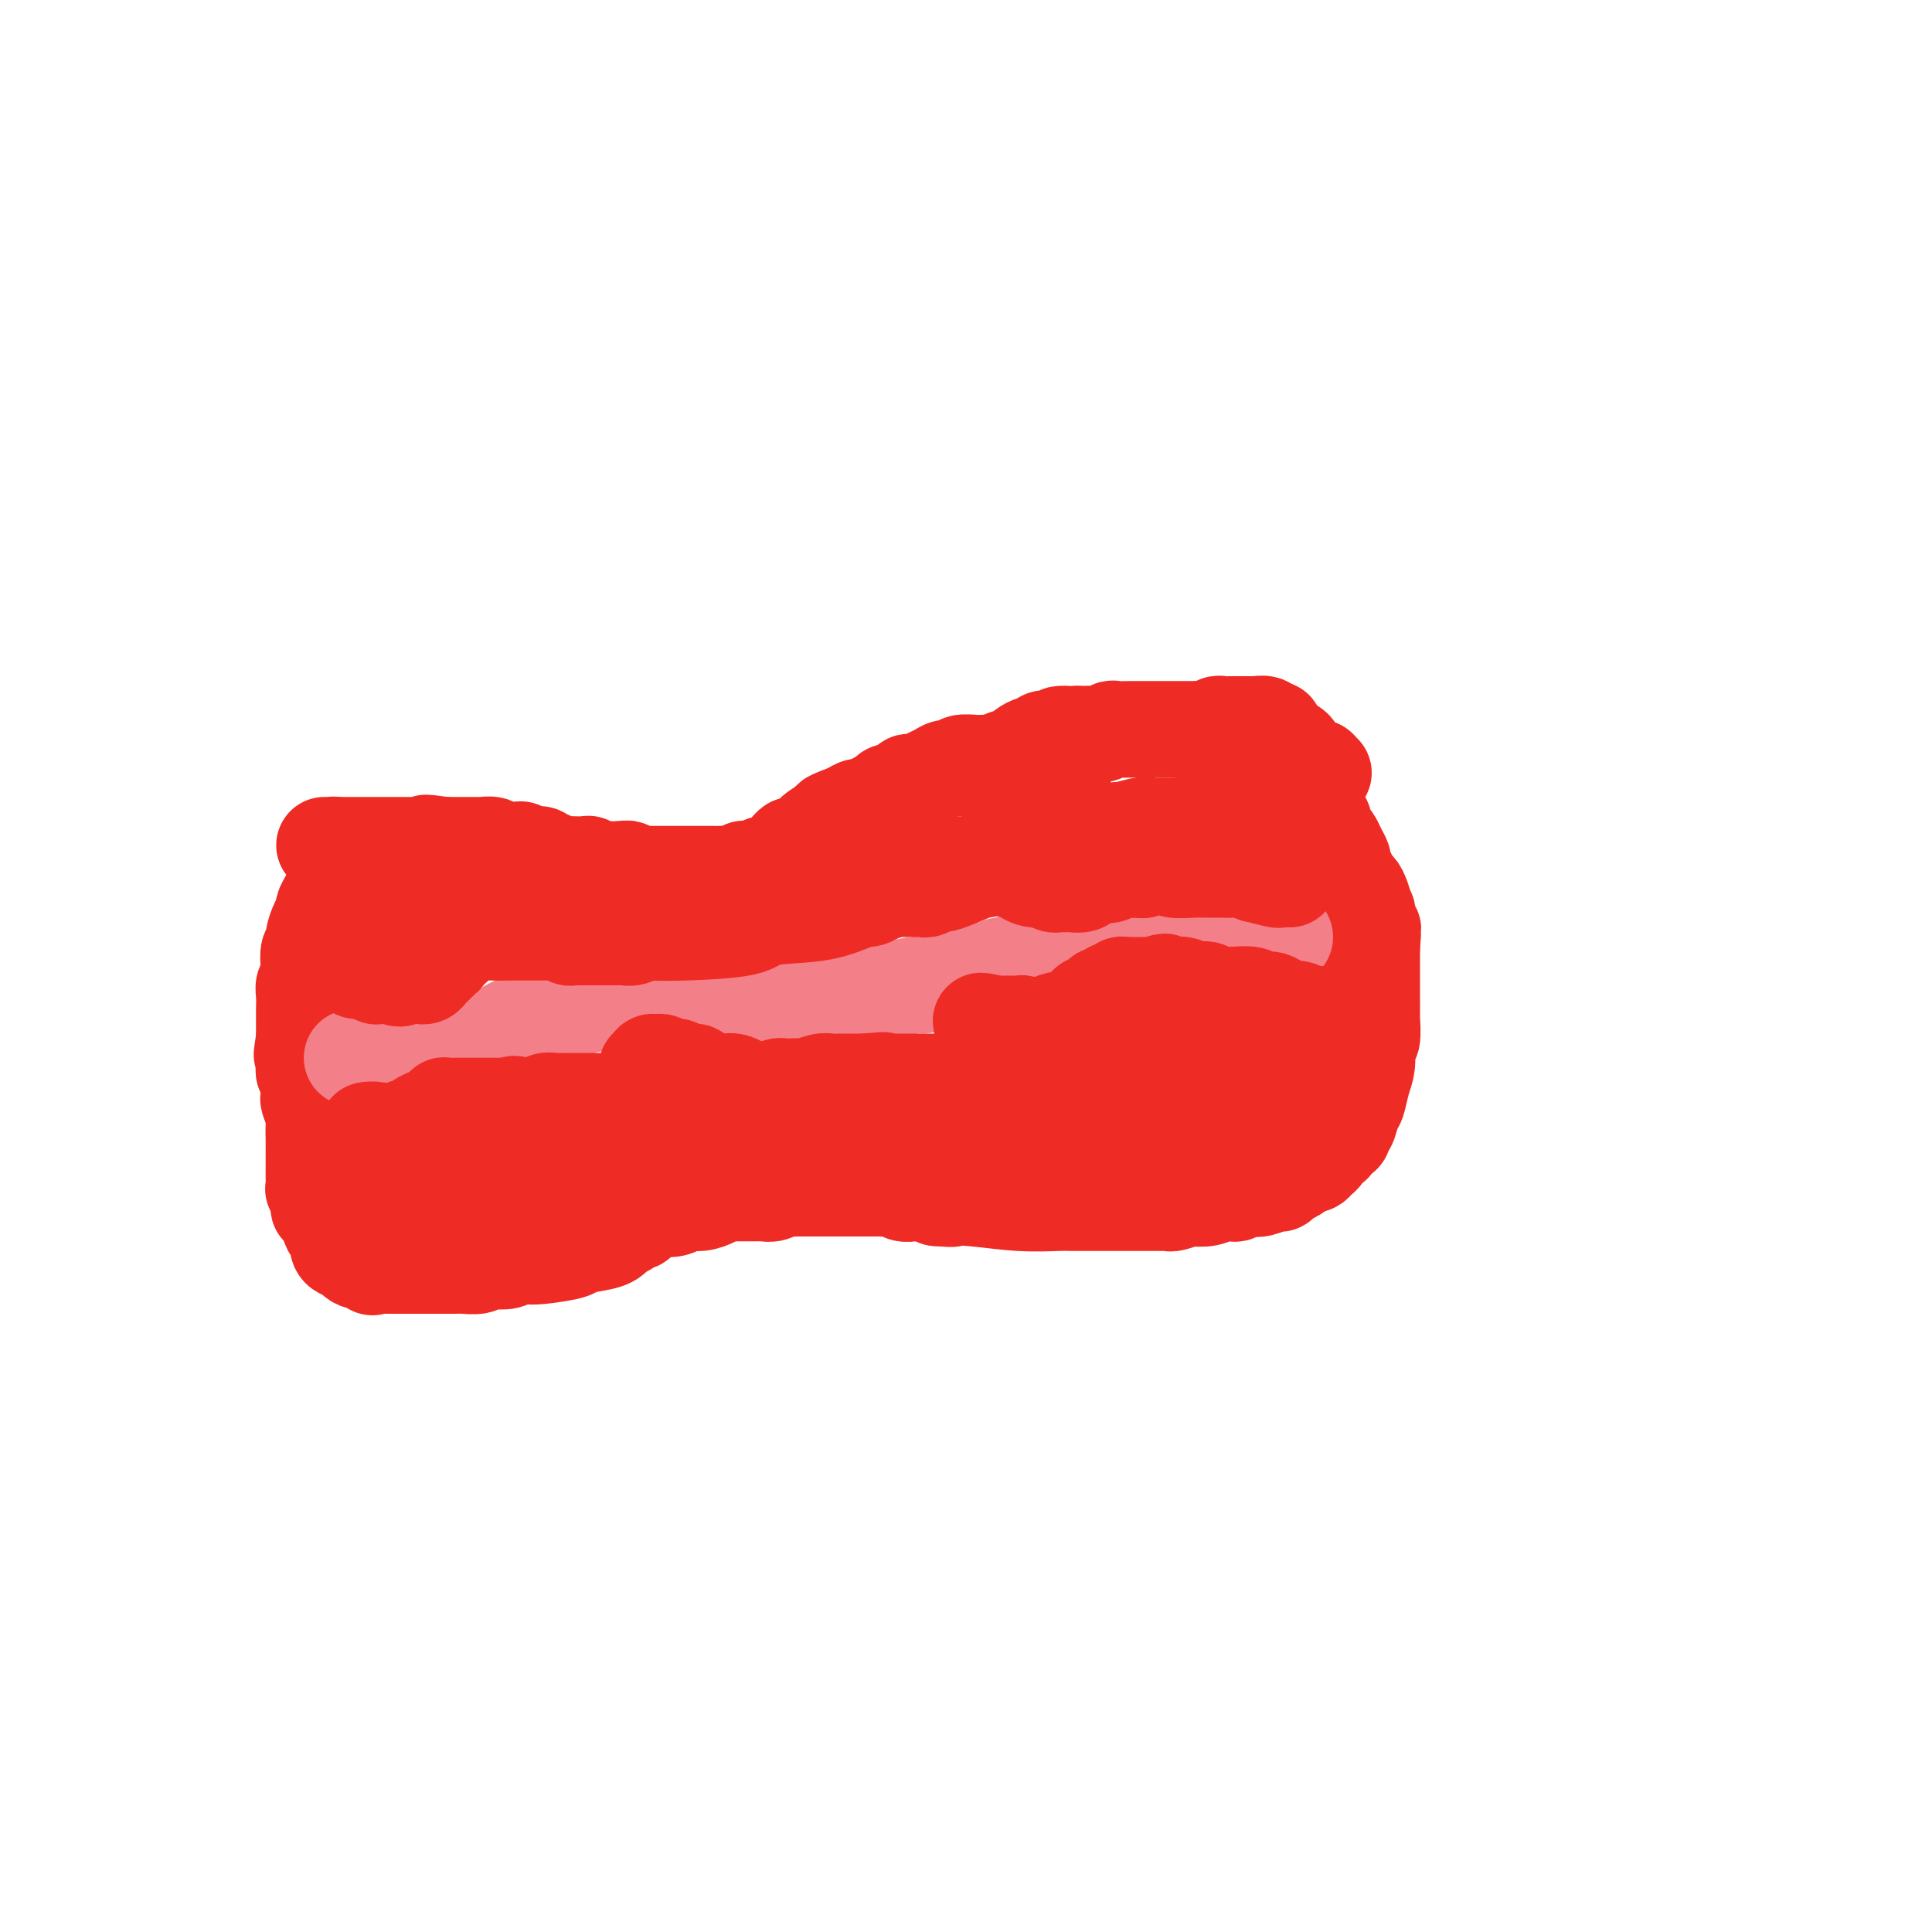 <svg viewBox='0 0 400 400' version='1.1' xmlns='http://www.w3.org/2000/svg' xmlns:xlink='http://www.w3.org/1999/xlink'><g fill='none' stroke='#EE2B24' stroke-width='20' stroke-linecap='round' stroke-linejoin='round'><path d='M274,160c0.000,0.000 -1.000,-1.000 -1,-1'/><path d='M273,159c-1.045,-0.510 -3.159,-1.284 -4,-2c-0.841,-0.716 -0.409,-1.372 -1,-2c-0.591,-0.628 -2.204,-1.226 -3,-2c-0.796,-0.774 -0.774,-1.724 -1,-2c-0.226,-0.276 -0.699,0.122 -1,0c-0.301,-0.122 -0.428,-0.765 -1,-1c-0.572,-0.235 -1.587,-0.063 -2,0c-0.413,0.063 -0.222,0.017 0,0c0.222,-0.017 0.477,-0.005 0,0c-0.477,0.005 -1.686,0.001 -2,0c-0.314,-0.001 0.267,-0.000 0,0c-0.267,0.000 -1.381,-0.001 -2,0c-0.619,0.001 -0.742,0.004 -1,0c-0.258,-0.004 -0.649,-0.015 -1,0c-0.351,0.015 -0.660,0.057 -1,0c-0.340,-0.057 -0.710,-0.211 -1,0c-0.290,0.211 -0.501,0.789 -1,1c-0.499,0.211 -1.287,0.057 -2,0c-0.713,-0.057 -1.351,-0.015 -2,0c-0.649,0.015 -1.310,0.004 -2,0c-0.690,-0.004 -1.409,-0.001 -2,0c-0.591,0.001 -1.055,0.001 -2,0c-0.945,-0.001 -2.371,-0.001 -3,0c-0.629,0.001 -0.461,0.004 -1,0c-0.539,-0.004 -1.783,-0.015 -3,0c-1.217,0.015 -2.405,0.057 -3,0c-0.595,-0.057 -0.596,-0.211 -1,0c-0.404,0.211 -1.211,0.789 -2,1c-0.789,0.211 -1.558,0.057 -2,0c-0.442,-0.057 -0.555,-0.016 -1,0c-0.445,0.016 -1.223,0.008 -2,0'/><path d='M223,152c-6.124,0.249 -2.932,-0.129 -2,0c0.932,0.129 -0.394,0.766 -1,1c-0.606,0.234 -0.491,0.067 -1,0c-0.509,-0.067 -1.641,-0.033 -2,0c-0.359,0.033 0.054,0.064 0,0c-0.054,-0.064 -0.577,-0.225 -1,0c-0.423,0.225 -0.747,0.835 -1,1c-0.253,0.165 -0.434,-0.114 -1,0c-0.566,0.114 -1.516,0.623 -2,1c-0.484,0.377 -0.500,0.623 -1,1c-0.500,0.377 -1.484,0.886 -2,1c-0.516,0.114 -0.566,-0.167 -1,0c-0.434,0.167 -1.253,0.781 -2,1c-0.747,0.219 -1.422,0.044 -2,0c-0.578,-0.044 -1.061,0.044 -2,0c-0.939,-0.044 -2.336,-0.219 -3,0c-0.664,0.219 -0.597,0.833 -1,1c-0.403,0.167 -1.278,-0.113 -2,0c-0.722,0.113 -1.293,0.618 -2,1c-0.707,0.382 -1.550,0.641 -2,1c-0.450,0.359 -0.505,0.818 -1,1c-0.495,0.182 -1.428,0.086 -2,0c-0.572,-0.086 -0.782,-0.164 -1,0c-0.218,0.164 -0.444,0.568 -1,1c-0.556,0.432 -1.444,0.890 -2,1c-0.556,0.110 -0.782,-0.129 -1,0c-0.218,0.129 -0.429,0.626 -1,1c-0.571,0.374 -1.504,0.626 -2,1c-0.496,0.374 -0.557,0.870 -1,1c-0.443,0.130 -1.270,-0.106 -2,0c-0.730,0.106 -1.365,0.553 -2,1'/><path d='M176,168c-7.467,2.735 -2.634,1.573 -1,1c1.634,-0.573 0.071,-0.557 -1,0c-1.071,0.557 -1.648,1.654 -2,2c-0.352,0.346 -0.479,-0.061 -1,0c-0.521,0.061 -1.435,0.590 -2,1c-0.565,0.410 -0.781,0.701 -1,1c-0.219,0.299 -0.440,0.605 -1,1c-0.560,0.395 -1.459,0.879 -2,1c-0.541,0.121 -0.726,-0.121 -1,0c-0.274,0.121 -0.638,0.606 -1,1c-0.362,0.394 -0.723,0.698 -1,1c-0.277,0.302 -0.472,0.603 -1,1c-0.528,0.397 -1.389,0.891 -2,1c-0.611,0.109 -0.971,-0.168 -1,0c-0.029,0.168 0.274,0.781 0,1c-0.274,0.219 -1.124,0.045 -2,0c-0.876,-0.045 -1.778,0.041 -2,0c-0.222,-0.041 0.236,-0.207 0,0c-0.236,0.207 -1.165,0.788 -2,1c-0.835,0.212 -1.576,0.057 -2,0c-0.424,-0.057 -0.533,-0.015 -1,0c-0.467,0.015 -1.294,0.004 -2,0c-0.706,-0.004 -1.291,-0.001 -2,0c-0.709,0.001 -1.542,0.000 -2,0c-0.458,-0.000 -0.541,-0.000 -1,0c-0.459,0.000 -1.292,0.000 -2,0c-0.708,-0.000 -1.289,-0.000 -2,0c-0.711,0.000 -1.551,0.000 -2,0c-0.449,-0.000 -0.505,-0.000 -1,0c-0.495,0.000 -1.427,0.000 -2,0c-0.573,-0.000 -0.786,-0.000 -1,0'/><path d='M132,181c-4.075,-0.071 -2.261,-0.750 -2,-1c0.261,-0.250 -1.029,-0.071 -2,0c-0.971,0.071 -1.621,0.033 -2,0c-0.379,-0.033 -0.487,-0.061 -1,0c-0.513,0.061 -1.433,0.213 -2,0c-0.567,-0.213 -0.782,-0.789 -1,-1c-0.218,-0.211 -0.438,-0.057 -1,0c-0.562,0.057 -1.465,0.016 -2,0c-0.535,-0.016 -0.703,-0.008 -1,0c-0.297,0.008 -0.724,0.017 -1,0c-0.276,-0.017 -0.403,-0.061 -1,0c-0.597,0.061 -1.666,0.227 -2,0c-0.334,-0.227 0.065,-0.846 0,-1c-0.065,-0.154 -0.595,0.156 -1,0c-0.405,-0.156 -0.686,-0.778 -1,-1c-0.314,-0.222 -0.660,-0.046 -1,0c-0.340,0.046 -0.672,-0.040 -1,0c-0.328,0.040 -0.651,0.207 -1,0c-0.349,-0.207 -0.724,-0.786 -1,-1c-0.276,-0.214 -0.454,-0.061 -1,0c-0.546,0.061 -1.460,0.030 -2,0c-0.540,-0.030 -0.704,-0.061 -1,0c-0.296,0.061 -0.723,0.212 -1,0c-0.277,-0.212 -0.406,-0.789 -1,-1c-0.594,-0.211 -1.655,-0.057 -2,0c-0.345,0.057 0.024,0.015 0,0c-0.024,-0.015 -0.443,-0.004 -1,0c-0.557,0.004 -1.252,0.001 -2,0c-0.748,-0.001 -1.547,-0.000 -2,0c-0.453,0.000 -0.558,0.000 -1,0c-0.442,-0.000 -1.221,-0.000 -2,0'/><path d='M92,175c-6.528,-0.928 -2.848,-0.249 -2,0c0.848,0.249 -1.136,0.067 -2,0c-0.864,-0.067 -0.609,-0.018 -1,0c-0.391,0.018 -1.427,0.005 -2,0c-0.573,-0.005 -0.682,-0.001 -1,0c-0.318,0.001 -0.844,0.000 -1,0c-0.156,-0.000 0.060,-0.000 0,0c-0.060,0.000 -0.394,0.000 -1,0c-0.606,-0.000 -1.485,-0.000 -2,0c-0.515,0.000 -0.668,0.000 -1,0c-0.332,-0.000 -0.844,-0.000 -1,0c-0.156,0.000 0.046,0.000 0,0c-0.046,-0.000 -0.338,-0.000 -1,0c-0.662,0.000 -1.693,0.000 -2,0c-0.307,-0.000 0.110,-0.000 0,0c-0.110,0.000 -0.748,0.000 -1,0c-0.252,-0.000 -0.119,-0.000 0,0c0.119,0.000 0.224,0.000 0,0c-0.224,-0.000 -0.778,-0.000 -1,0c-0.222,0.000 -0.111,0.000 0,0c0.111,-0.000 0.222,-0.000 0,0c-0.222,0.000 -0.778,0.000 -1,0c-0.222,-0.000 -0.111,-0.000 0,0c0.111,0.000 0.222,0.000 0,0c-0.222,0.000 -0.776,0.000 -1,0c-0.224,0.000 -0.116,0.000 0,0c0.116,0.000 0.241,0.000 0,0c-0.241,0.000 -0.848,0.000 -1,0c-0.152,0.000 0.151,0.000 0,0c-0.151,0.000 -0.758,0.000 -1,0c-0.242,0.000 -0.121,0.000 0,0'/><path d='M69,175c-3.558,0.000 -0.953,0.000 0,0c0.953,-0.000 0.255,-0.001 0,0c-0.255,0.001 -0.068,0.003 0,0c0.068,-0.003 0.017,-0.012 0,0c-0.017,0.012 -0.001,0.044 0,0c0.001,-0.044 -0.014,-0.165 0,0c0.014,0.165 0.055,0.618 0,1c-0.055,0.382 -0.207,0.695 0,1c0.207,0.305 0.774,0.602 1,1c0.226,0.398 0.110,0.897 0,1c-0.110,0.103 -0.216,-0.189 0,0c0.216,0.189 0.752,0.858 1,1c0.248,0.142 0.207,-0.243 0,0c-0.207,0.243 -0.581,1.116 -1,2c-0.419,0.884 -0.882,1.780 -1,2c-0.118,0.220 0.109,-0.237 0,0c-0.109,0.237 -0.555,1.169 -1,2c-0.445,0.831 -0.889,1.561 -1,2c-0.111,0.439 0.110,0.588 0,1c-0.110,0.412 -0.552,1.087 -1,2c-0.448,0.913 -0.904,2.065 -1,3c-0.096,0.935 0.167,1.654 0,2c-0.167,0.346 -0.763,0.318 -1,1c-0.237,0.682 -0.116,2.074 0,3c0.116,0.926 0.227,1.385 0,2c-0.227,0.615 -0.793,1.385 -1,2c-0.207,0.615 -0.055,1.074 0,2c0.055,0.926 0.015,2.320 0,3c-0.015,0.680 -0.004,0.644 0,1c0.004,0.356 0.001,1.102 0,2c-0.001,0.898 -0.001,1.949 0,3'/><path d='M63,215c-0.927,6.262 -0.245,1.917 0,1c0.245,-0.917 0.052,1.594 0,3c-0.052,1.406 0.038,1.709 0,2c-0.038,0.291 -0.202,0.571 0,1c0.202,0.429 0.772,1.005 1,2c0.228,0.995 0.114,2.407 0,3c-0.114,0.593 -0.227,0.368 0,1c0.227,0.632 0.793,2.123 1,3c0.207,0.877 0.056,1.142 0,2c-0.056,0.858 -0.015,2.309 0,3c0.015,0.691 0.004,0.621 0,1c-0.004,0.379 -0.001,1.205 0,2c0.001,0.795 -0.001,1.558 0,2c0.001,0.442 0.004,0.564 0,1c-0.004,0.436 -0.016,1.187 0,2c0.016,0.813 0.060,1.690 0,2c-0.060,0.310 -0.223,0.054 0,0c0.223,-0.054 0.833,0.094 1,1c0.167,0.906 -0.109,2.570 0,3c0.109,0.430 0.603,-0.376 1,0c0.397,0.376 0.698,1.933 1,3c0.302,1.067 0.605,1.645 1,2c0.395,0.355 0.880,0.487 1,1c0.120,0.513 -0.126,1.408 0,2c0.126,0.592 0.625,0.880 1,1c0.375,0.120 0.625,0.071 1,0c0.375,-0.071 0.874,-0.163 1,0c0.126,0.163 -0.121,0.580 0,1c0.121,0.420 0.609,0.844 1,1c0.391,0.156 0.683,0.045 1,0c0.317,-0.045 0.658,-0.022 1,0'/><path d='M76,261c1.700,1.928 0.952,1.249 1,1c0.048,-0.249 0.894,-0.067 1,0c0.106,0.067 -0.527,0.018 0,0c0.527,-0.018 2.215,-0.005 3,0c0.785,0.005 0.668,0.001 1,0c0.332,-0.001 1.114,-0.000 2,0c0.886,0.000 1.877,0.000 3,0c1.123,-0.000 2.379,-0.000 3,0c0.621,0.000 0.608,0.001 1,0c0.392,-0.001 1.190,-0.004 2,0c0.810,0.004 1.634,0.015 2,0c0.366,-0.015 0.276,-0.056 1,0c0.724,0.056 2.263,0.207 3,0c0.737,-0.207 0.673,-0.774 1,-1c0.327,-0.226 1.046,-0.112 2,0c0.954,0.112 2.144,0.223 3,0c0.856,-0.223 1.377,-0.781 2,-1c0.623,-0.219 1.346,-0.100 2,0c0.654,0.100 1.237,0.180 3,0c1.763,-0.180 4.707,-0.622 6,-1c1.293,-0.378 0.937,-0.693 2,-1c1.063,-0.307 3.545,-0.607 5,-1c1.455,-0.393 1.881,-0.880 2,-1c0.119,-0.120 -0.070,0.126 0,0c0.070,-0.126 0.399,-0.625 1,-1c0.601,-0.375 1.474,-0.625 2,-1c0.526,-0.375 0.704,-0.874 1,-1c0.296,-0.126 0.708,0.121 1,0c0.292,-0.121 0.463,-0.609 1,-1c0.537,-0.391 1.439,-0.683 2,-1c0.561,-0.317 0.780,-0.658 1,-1'/><path d='M136,250c3.139,-1.409 1.985,-0.433 2,0c0.015,0.433 1.198,0.322 2,0c0.802,-0.322 1.222,-0.857 2,-1c0.778,-0.143 1.914,0.105 3,0c1.086,-0.105 2.123,-0.564 3,-1c0.877,-0.436 1.596,-0.849 2,-1c0.404,-0.151 0.493,-0.040 1,0c0.507,0.040 1.430,0.011 2,0c0.570,-0.011 0.786,-0.002 1,0c0.214,0.002 0.427,-0.003 1,0c0.573,0.003 1.505,0.015 2,0c0.495,-0.015 0.552,-0.057 1,0c0.448,0.057 1.288,0.211 2,0c0.712,-0.211 1.297,-0.789 2,-1c0.703,-0.211 1.525,-0.057 2,0c0.475,0.057 0.602,0.015 1,0c0.398,-0.015 1.066,-0.004 2,0c0.934,0.004 2.134,0.001 3,0c0.866,-0.001 1.397,-0.000 2,0c0.603,0.000 1.278,0.000 2,0c0.722,-0.000 1.493,-0.000 2,0c0.507,0.000 0.751,0.000 1,0c0.249,-0.000 0.503,-0.001 1,0c0.497,0.001 1.235,0.004 2,0c0.765,-0.004 1.556,-0.015 2,0c0.444,0.015 0.541,0.056 1,0c0.459,-0.056 1.280,-0.208 2,0c0.720,0.208 1.337,0.777 2,1c0.663,0.223 1.371,0.098 2,0c0.629,-0.098 1.180,-0.171 2,0c0.820,0.171 1.910,0.585 3,1'/><path d='M194,248c4.921,0.326 2.223,0.140 2,0c-0.223,-0.140 2.029,-0.234 5,0c2.971,0.234 6.660,0.795 10,1c3.340,0.205 6.332,0.055 8,0c1.668,-0.055 2.011,-0.015 3,0c0.989,0.015 2.622,0.004 4,0c1.378,-0.004 2.501,-0.001 3,0c0.499,0.001 0.373,0.000 1,0c0.627,-0.000 2.007,0.000 3,0c0.993,-0.000 1.601,-0.000 2,0c0.399,0.000 0.591,0.001 1,0c0.409,-0.001 1.035,-0.004 2,0c0.965,0.004 2.270,0.015 3,0c0.730,-0.015 0.884,-0.056 1,0c0.116,0.056 0.193,0.207 1,0c0.807,-0.207 2.343,-0.773 3,-1c0.657,-0.227 0.436,-0.114 1,0c0.564,0.114 1.915,0.228 3,0c1.085,-0.228 1.905,-0.797 2,-1c0.095,-0.203 -0.536,-0.041 0,0c0.536,0.041 2.239,-0.041 3,0c0.761,0.041 0.578,0.203 1,0c0.422,-0.203 1.447,-0.772 2,-1c0.553,-0.228 0.634,-0.117 1,0c0.366,0.117 1.019,0.239 2,0c0.981,-0.239 2.291,-0.838 3,-1c0.709,-0.162 0.817,0.114 1,0c0.183,-0.114 0.441,-0.618 1,-1c0.559,-0.382 1.420,-0.641 2,-1c0.580,-0.359 0.880,-0.817 1,-1c0.120,-0.183 0.060,-0.092 0,0'/><path d='M269,242c4.510,-1.306 1.787,-1.071 1,-1c-0.787,0.071 0.364,-0.024 1,0c0.636,0.024 0.758,0.165 1,0c0.242,-0.165 0.603,-0.637 1,-1c0.397,-0.363 0.828,-0.618 1,-1c0.172,-0.382 0.084,-0.890 0,-1c-0.084,-0.110 -0.163,0.177 0,0c0.163,-0.177 0.569,-0.817 1,-1c0.431,-0.183 0.886,0.092 1,0c0.114,-0.092 -0.114,-0.551 0,-1c0.114,-0.449 0.569,-0.888 1,-1c0.431,-0.112 0.836,0.103 1,0c0.164,-0.103 0.085,-0.526 0,-1c-0.085,-0.474 -0.178,-1.001 0,-1c0.178,0.001 0.626,0.529 1,0c0.374,-0.529 0.674,-2.115 1,-3c0.326,-0.885 0.680,-1.070 1,-2c0.320,-0.930 0.608,-2.604 1,-4c0.392,-1.396 0.890,-2.515 1,-4c0.110,-1.485 -0.167,-3.337 0,-4c0.167,-0.663 0.777,-0.138 1,-1c0.223,-0.862 0.060,-3.112 0,-4c-0.060,-0.888 -0.016,-0.413 0,-1c0.016,-0.587 0.004,-2.237 0,-3c-0.004,-0.763 -0.001,-0.641 0,-1c0.001,-0.359 0.000,-1.199 0,-2c-0.000,-0.801 -0.000,-1.563 0,-2c0.000,-0.437 0.000,-0.550 0,-1c-0.000,-0.450 -0.000,-1.236 0,-2c0.000,-0.764 0.000,-1.504 0,-2c-0.000,-0.496 -0.000,-0.748 0,-1'/><path d='M284,196c0.369,-5.002 0.292,-3.507 0,-3c-0.292,0.507 -0.799,0.028 -1,-1c-0.201,-1.028 -0.095,-2.603 0,-3c0.095,-0.397 0.181,0.385 0,0c-0.181,-0.385 -0.627,-1.938 -1,-3c-0.373,-1.062 -0.674,-1.632 -1,-2c-0.326,-0.368 -0.679,-0.535 -1,-1c-0.321,-0.465 -0.611,-1.228 -1,-2c-0.389,-0.772 -0.877,-1.554 -1,-2c-0.123,-0.446 0.121,-0.557 0,-1c-0.121,-0.443 -0.606,-1.218 -1,-2c-0.394,-0.782 -0.697,-1.572 -1,-2c-0.303,-0.428 -0.606,-0.496 -1,-1c-0.394,-0.504 -0.880,-1.446 -1,-2c-0.120,-0.554 0.125,-0.722 0,-1c-0.125,-0.278 -0.621,-0.666 -1,-1c-0.379,-0.334 -0.641,-0.615 -1,-1c-0.359,-0.385 -0.814,-0.874 -1,-1c-0.186,-0.126 -0.101,0.111 0,0c0.101,-0.111 0.220,-0.569 0,-1c-0.220,-0.431 -0.777,-0.834 -1,-1c-0.223,-0.166 -0.112,-0.096 0,0c0.112,0.096 0.226,0.218 0,0c-0.226,-0.218 -0.792,-0.775 -1,-1c-0.208,-0.225 -0.060,-0.116 0,0c0.060,0.116 0.030,0.241 0,0c-0.030,-0.241 -0.060,-0.848 0,-1c0.060,-0.152 0.208,0.151 0,0c-0.208,-0.151 -0.774,-0.758 -1,-1c-0.226,-0.242 -0.113,-0.121 0,0'/></g>
<g fill='none' stroke='#F37F89' stroke-width='20' stroke-linecap='round' stroke-linejoin='round'><path d='M266,194c-2.655,-0.001 -5.309,-0.001 -9,0c-3.691,0.001 -8.417,0.005 -12,0c-3.583,-0.005 -6.021,-0.017 -7,0c-0.979,0.017 -0.498,0.065 -1,0c-0.502,-0.065 -1.988,-0.243 -3,0c-1.012,0.243 -1.549,0.906 -2,1c-0.451,0.094 -0.816,-0.382 -2,0c-1.184,0.382 -3.186,1.622 -5,2c-1.814,0.378 -3.440,-0.105 -5,0c-1.560,0.105 -3.052,0.798 -4,1c-0.948,0.202 -1.350,-0.086 -2,0c-0.650,0.086 -1.547,0.545 -3,1c-1.453,0.455 -3.462,0.905 -4,1c-0.538,0.095 0.394,-0.167 0,0c-0.394,0.167 -2.112,0.762 -3,1c-0.888,0.238 -0.944,0.119 -1,0'/><path d='M203,201c-5.063,1.321 -2.222,1.123 -2,1c0.222,-0.123 -2.175,-0.173 -4,0c-1.825,0.173 -3.079,0.568 -4,1c-0.921,0.432 -1.510,0.899 -2,1c-0.490,0.101 -0.881,-0.165 -2,0c-1.119,0.165 -2.966,0.763 -4,1c-1.034,0.237 -1.254,0.115 -2,0c-0.746,-0.115 -2.019,-0.223 -3,0c-0.981,0.223 -1.672,0.777 -3,1c-1.328,0.223 -3.295,0.113 -4,0c-0.705,-0.113 -0.150,-0.230 -1,0c-0.850,0.230 -3.106,0.808 -5,1c-1.894,0.192 -3.428,-0.001 -4,0c-0.572,0.001 -0.184,0.196 -1,0c-0.816,-0.196 -2.838,-0.785 -4,-1c-1.162,-0.215 -1.464,-0.058 -2,0c-0.536,0.058 -1.307,0.015 -2,0c-0.693,-0.015 -1.308,-0.004 -2,0c-0.692,0.004 -1.462,0.001 -2,0c-0.538,-0.001 -0.843,-0.000 -1,0c-0.157,0.000 -0.167,0.000 -1,0c-0.833,-0.000 -2.489,-0.000 -3,0c-0.511,0.000 0.124,0.000 0,0c-0.124,-0.000 -1.007,-0.000 -2,0c-0.993,0.000 -2.096,0.000 -3,0c-0.904,-0.000 -1.610,-0.001 -2,0c-0.390,0.001 -0.464,0.003 -1,0c-0.536,-0.003 -1.536,-0.011 -2,0c-0.464,0.011 -0.394,0.041 -1,0c-0.606,-0.041 -1.887,-0.155 -3,0c-1.113,0.155 -2.056,0.577 -3,1'/><path d='M128,207c-6.871,-0.049 -4.547,-0.172 -4,0c0.547,0.172 -0.682,0.638 -2,1c-1.318,0.362 -2.724,0.619 -4,1c-1.276,0.381 -2.423,0.887 -3,1c-0.577,0.113 -0.586,-0.167 -1,0c-0.414,0.167 -1.234,0.780 -2,1c-0.766,0.220 -1.476,0.045 -2,0c-0.524,-0.045 -0.860,0.040 -1,0c-0.140,-0.040 -0.083,-0.204 0,0c0.083,0.204 0.191,0.777 0,1c-0.191,0.223 -0.680,0.097 -1,0c-0.320,-0.097 -0.470,-0.166 -1,0c-0.530,0.166 -1.441,0.565 -2,1c-0.559,0.435 -0.765,0.905 -1,1c-0.235,0.095 -0.500,-0.186 -1,0c-0.500,0.186 -1.236,0.838 -2,1c-0.764,0.162 -1.556,-0.167 -2,0c-0.444,0.167 -0.539,0.829 -1,1c-0.461,0.171 -1.287,-0.150 -2,0c-0.713,0.150 -1.313,0.772 -2,1c-0.687,0.228 -1.459,0.061 -2,0c-0.541,-0.061 -0.849,-0.016 -1,0c-0.151,0.016 -0.145,0.004 -1,0c-0.855,-0.004 -2.571,-0.001 -3,0c-0.429,0.001 0.430,-0.001 0,0c-0.430,0.001 -2.147,0.004 -3,0c-0.853,-0.004 -0.842,-0.015 -1,0c-0.158,0.015 -0.486,0.056 -1,0c-0.514,-0.056 -1.215,-0.207 -2,0c-0.785,0.207 -1.653,0.774 -2,1c-0.347,0.226 -0.174,0.113 0,0'/><path d='M78,218c-7.918,1.641 -2.714,0.244 -1,0c1.714,-0.244 -0.062,0.667 -1,1c-0.938,0.333 -1.036,0.089 -1,0c0.036,-0.089 0.207,-0.024 0,0c-0.207,0.024 -0.791,0.006 -1,0c-0.209,-0.006 -0.042,-0.002 0,0c0.042,0.002 -0.041,0.000 0,0c0.041,-0.000 0.207,-0.000 0,0c-0.207,0.000 -0.786,0.000 -1,0c-0.214,-0.000 -0.061,-0.000 0,0c0.061,0.000 0.031,0.000 0,0'/></g>
<g fill='none' stroke='#EE2B24' stroke-width='20' stroke-linecap='round' stroke-linejoin='round'><path d='M76,234c0.534,-0.081 1.069,-0.161 2,0c0.931,0.161 2.259,0.565 4,1c1.741,0.435 3.894,0.901 5,1c1.106,0.099 1.165,-0.170 2,0c0.835,0.170 2.447,0.778 3,1c0.553,0.222 0.046,0.060 0,0c-0.046,-0.060 0.369,-0.016 1,0c0.631,0.016 1.480,0.004 2,0c0.520,-0.004 0.713,-0.001 1,0c0.287,0.001 0.667,0.000 1,0c0.333,-0.000 0.618,-0.000 1,0c0.382,0.000 0.861,0.000 1,0c0.139,-0.000 -0.062,-0.000 0,0c0.062,0.000 0.387,0.000 1,0c0.613,-0.000 1.512,-0.000 2,0c0.488,0.000 0.564,0.000 1,0c0.436,-0.000 1.233,-0.000 2,0c0.767,0.000 1.505,0.000 2,0c0.495,-0.000 0.748,-0.000 1,0'/><path d='M108,237c5.065,0.464 1.728,0.124 1,0c-0.728,-0.124 1.153,-0.033 2,0c0.847,0.033 0.661,0.009 1,0c0.339,-0.009 1.204,-0.001 2,0c0.796,0.001 1.523,-0.003 2,0c0.477,0.003 0.704,0.015 1,0c0.296,-0.015 0.660,-0.055 1,0c0.340,0.055 0.654,0.207 1,0c0.346,-0.207 0.723,-0.773 1,-1c0.277,-0.227 0.455,-0.113 1,0c0.545,0.113 1.456,0.226 2,0c0.544,-0.226 0.719,-0.793 1,-1c0.281,-0.207 0.668,-0.056 1,0c0.332,0.056 0.610,0.015 1,0c0.390,-0.015 0.893,-0.004 1,0c0.107,0.004 -0.183,0.001 0,0c0.183,-0.001 0.837,-0.000 1,0c0.163,0.000 -0.166,-0.000 0,0c0.166,0.000 0.828,0.001 1,0c0.172,-0.001 -0.146,-0.004 0,0c0.146,0.004 0.757,0.015 1,0c0.243,-0.015 0.118,-0.057 0,0c-0.118,0.057 -0.230,0.211 0,0c0.230,-0.211 0.802,-0.789 1,-1c0.198,-0.211 0.022,-0.057 0,0c-0.022,0.057 0.110,0.015 0,0c-0.110,-0.015 -0.463,-0.004 -1,0c-0.537,0.004 -1.257,0.001 -2,0c-0.743,-0.001 -1.508,-0.000 -2,0c-0.492,0.000 -0.712,0.000 -1,0c-0.288,-0.000 -0.644,-0.000 -1,0'/><path d='M124,234c-1.025,-0.163 -1.086,-0.071 -1,0c0.086,0.071 0.319,0.121 0,0c-0.319,-0.121 -1.189,-0.411 -2,0c-0.811,0.411 -1.562,1.525 -2,2c-0.438,0.475 -0.564,0.312 -1,1c-0.436,0.688 -1.181,2.226 -2,3c-0.819,0.774 -1.711,0.785 -2,1c-0.289,0.215 0.025,0.636 0,1c-0.025,0.364 -0.391,0.671 -1,1c-0.609,0.329 -1.463,0.681 -2,1c-0.537,0.319 -0.758,0.607 -1,1c-0.242,0.393 -0.505,0.893 -1,1c-0.495,0.107 -1.222,-0.179 -2,0c-0.778,0.179 -1.609,0.822 -2,1c-0.391,0.178 -0.344,-0.110 -1,0c-0.656,0.110 -2.015,0.618 -3,1c-0.985,0.382 -1.597,0.638 -2,1c-0.403,0.362 -0.597,0.829 -1,1c-0.403,0.171 -1.015,0.046 -2,0c-0.985,-0.046 -2.344,-0.013 -3,0c-0.656,0.013 -0.610,0.004 -1,0c-0.390,-0.004 -1.217,-0.005 -2,0c-0.783,0.005 -1.524,0.017 -2,0c-0.476,-0.017 -0.688,-0.061 -1,0c-0.312,0.061 -0.724,0.228 -1,0c-0.276,-0.228 -0.417,-0.849 -1,-1c-0.583,-0.151 -1.609,0.170 -2,0c-0.391,-0.170 -0.146,-0.829 0,-1c0.146,-0.171 0.193,0.146 0,0c-0.193,-0.146 -0.627,-0.756 -1,-1c-0.373,-0.244 -0.687,-0.122 -1,0'/><path d='M81,247c-2.792,-0.401 -1.271,0.096 -1,0c0.271,-0.096 -0.708,-0.785 -1,-1c-0.292,-0.215 0.102,0.043 0,0c-0.102,-0.043 -0.700,-0.388 -1,-1c-0.300,-0.612 -0.301,-1.492 0,-2c0.301,-0.508 0.905,-0.644 1,-1c0.095,-0.356 -0.318,-0.932 0,-2c0.318,-1.068 1.366,-2.629 2,-3c0.634,-0.371 0.855,0.448 1,0c0.145,-0.448 0.213,-2.163 1,-3c0.787,-0.837 2.291,-0.798 3,-1c0.709,-0.202 0.621,-0.646 1,-1c0.379,-0.354 1.225,-0.617 2,-1c0.775,-0.383 1.477,-0.887 2,-1c0.523,-0.113 0.865,0.166 1,0c0.135,-0.166 0.063,-0.777 0,-1c-0.063,-0.223 -0.118,-0.060 0,0c0.118,0.060 0.409,0.016 1,0c0.591,-0.016 1.482,-0.004 2,0c0.518,0.004 0.665,0.001 1,0c0.335,-0.001 0.860,-0.000 1,0c0.140,0.000 -0.103,0.000 0,0c0.103,-0.000 0.554,-0.000 1,0c0.446,0.000 0.888,0.000 1,0c0.112,-0.000 -0.107,-0.000 0,0c0.107,0.000 0.539,0.000 1,0c0.461,-0.000 0.949,-0.000 1,0c0.051,0.000 -0.337,0.000 0,0c0.337,-0.000 1.398,-0.000 2,0c0.602,0.000 0.743,0.000 1,0c0.257,-0.000 0.628,-0.000 1,0'/><path d='M105,229c3.246,-0.775 0.360,-0.211 0,0c-0.360,0.211 1.804,0.071 3,0c1.196,-0.071 1.423,-0.072 2,0c0.577,0.072 1.503,0.215 2,0c0.497,-0.215 0.565,-0.790 1,-1c0.435,-0.210 1.237,-0.056 2,0c0.763,0.056 1.486,0.015 2,0c0.514,-0.015 0.818,-0.004 1,0c0.182,0.004 0.243,0.001 1,0c0.757,-0.001 2.211,-0.000 3,0c0.789,0.000 0.912,0.000 1,0c0.088,-0.000 0.142,-0.000 1,0c0.858,0.000 2.520,0.000 3,0c0.480,-0.000 -0.221,-0.000 0,0c0.221,0.000 1.363,0.000 2,0c0.637,-0.000 0.767,-0.000 1,0c0.233,0.000 0.568,0.000 1,0c0.432,-0.000 0.961,-0.000 1,0c0.039,0.000 -0.411,0.000 0,0c0.411,-0.000 1.682,-0.000 2,0c0.318,0.000 -0.317,0.000 0,0c0.317,-0.000 1.587,-0.000 2,0c0.413,0.000 -0.029,0.000 0,0c0.029,-0.000 0.530,-0.000 1,0c0.470,0.000 0.911,0.000 1,0c0.089,-0.000 -0.172,-0.000 0,0c0.172,0.000 0.777,0.000 1,0c0.223,-0.000 0.064,0.000 0,0c-0.064,0.000 -0.032,0.000 0,0'/><path d='M139,228c5.482,-0.155 2.186,-0.041 1,0c-1.186,0.041 -0.262,0.011 0,0c0.262,-0.011 -0.137,-0.003 0,0c0.137,0.003 0.811,0.001 1,0c0.189,-0.001 -0.108,-0.000 0,0c0.108,0.000 0.620,-0.000 1,0c0.380,0.000 0.627,0.001 1,0c0.373,-0.001 0.872,-0.004 1,0c0.128,0.004 -0.116,0.015 0,0c0.116,-0.015 0.593,-0.057 1,0c0.407,0.057 0.743,0.211 1,0c0.257,-0.211 0.436,-0.789 1,-1c0.564,-0.211 1.514,-0.056 2,0c0.486,0.056 0.509,0.011 1,0c0.491,-0.011 1.449,0.011 2,0c0.551,-0.011 0.696,-0.054 1,0c0.304,0.054 0.768,0.207 1,0c0.232,-0.207 0.234,-0.773 1,-1c0.766,-0.227 2.297,-0.113 3,0c0.703,0.113 0.578,0.226 1,0c0.422,-0.226 1.393,-0.792 2,-1c0.607,-0.208 0.852,-0.060 1,0c0.148,0.060 0.199,0.030 1,0c0.801,-0.030 2.350,-0.061 3,0c0.650,0.061 0.400,0.212 1,0c0.600,-0.212 2.050,-0.789 3,-1c0.950,-0.211 1.399,-0.057 2,0c0.601,0.057 1.354,0.015 2,0c0.646,-0.015 1.185,-0.004 2,0c0.815,0.004 1.908,0.002 3,0'/><path d='M179,224c6.622,-0.619 3.178,-0.166 2,0c-1.178,0.166 -0.089,0.044 1,0c1.089,-0.044 2.180,-0.012 3,0c0.820,0.012 1.371,0.003 2,0c0.629,-0.003 1.337,-0.001 2,0c0.663,0.001 1.281,0.000 2,0c0.719,-0.000 1.538,-0.000 2,0c0.462,0.000 0.565,0.000 1,0c0.435,-0.000 1.202,-0.000 2,0c0.798,0.000 1.628,0.000 2,0c0.372,-0.000 0.285,-0.000 1,0c0.715,0.000 2.233,-0.000 3,0c0.767,0.000 0.784,0.000 1,0c0.216,-0.000 0.632,-0.000 1,0c0.368,0.000 0.689,0.000 1,0c0.311,-0.000 0.612,-0.000 1,0c0.388,0.000 0.864,0.000 1,0c0.136,-0.000 -0.067,-0.000 0,0c0.067,0.000 0.403,0.001 1,0c0.597,-0.001 1.456,-0.004 2,0c0.544,0.004 0.774,0.016 1,0c0.226,-0.016 0.450,-0.061 1,0c0.550,0.061 1.427,0.226 2,0c0.573,-0.226 0.843,-0.844 1,-1c0.157,-0.156 0.202,0.151 1,0c0.798,-0.151 2.349,-0.758 3,-1c0.651,-0.242 0.401,-0.117 1,0c0.599,0.117 2.047,0.227 3,0c0.953,-0.227 1.410,-0.792 2,-1c0.590,-0.208 1.311,-0.059 2,0c0.689,0.059 1.344,0.030 2,0'/><path d='M229,221c8.062,-0.524 3.217,-0.333 2,0c-1.217,0.333 1.194,0.807 2,1c0.806,0.193 0.006,0.103 0,0c-0.006,-0.103 0.782,-0.220 1,0c0.218,0.220 -0.134,0.777 0,1c0.134,0.223 0.754,0.112 1,0c0.246,-0.112 0.117,-0.226 0,0c-0.117,0.226 -0.224,0.793 0,1c0.224,0.207 0.777,0.056 1,0c0.223,-0.056 0.116,-0.016 0,0c-0.116,0.016 -0.241,0.008 0,0c0.241,-0.008 0.849,-0.017 1,0c0.151,0.017 -0.156,0.061 0,0c0.156,-0.061 0.773,-0.227 1,0c0.227,0.227 0.063,0.848 0,1c-0.063,0.152 -0.024,-0.166 0,0c0.024,0.166 0.034,0.817 0,1c-0.034,0.183 -0.110,-0.103 0,0c0.110,0.103 0.408,0.596 1,1c0.592,0.404 1.479,0.720 2,1c0.521,0.280 0.675,0.526 1,1c0.325,0.474 0.819,1.178 1,2c0.181,0.822 0.049,1.762 0,2c-0.049,0.238 -0.013,-0.225 0,0c0.013,0.225 0.005,1.139 0,2c-0.005,0.861 -0.005,1.670 0,2c0.005,0.330 0.015,0.182 0,0c-0.015,-0.182 -0.056,-0.399 0,0c0.056,0.399 0.207,1.415 0,2c-0.207,0.585 -0.774,0.739 -1,1c-0.226,0.261 -0.113,0.631 0,1'/><path d='M242,241c-0.179,1.868 -0.627,0.539 -1,0c-0.373,-0.539 -0.673,-0.289 -1,0c-0.327,0.289 -0.683,0.617 -1,1c-0.317,0.383 -0.596,0.821 -1,1c-0.404,0.179 -0.935,0.101 -1,0c-0.065,-0.101 0.334,-0.223 0,0c-0.334,0.223 -1.403,0.792 -2,1c-0.597,0.208 -0.724,0.056 -1,0c-0.276,-0.056 -0.701,-0.015 -1,0c-0.299,0.015 -0.471,0.004 -1,0c-0.529,-0.004 -1.414,-0.001 -2,0c-0.586,0.001 -0.874,0.000 -1,0c-0.126,-0.000 -0.089,-0.000 0,0c0.089,0.000 0.230,0.000 0,0c-0.230,-0.000 -0.833,-0.001 -1,0c-0.167,0.001 0.100,0.004 0,0c-0.100,-0.004 -0.566,-0.015 -1,0c-0.434,0.015 -0.834,0.056 -1,0c-0.166,-0.056 -0.097,-0.207 0,0c0.097,0.207 0.220,0.774 0,1c-0.220,0.226 -0.785,0.113 -1,0c-0.215,-0.113 -0.080,-0.226 0,0c0.080,0.226 0.105,0.793 0,1c-0.105,0.207 -0.339,0.056 -1,0c-0.661,-0.056 -1.748,-0.015 -2,0c-0.252,0.015 0.332,0.004 0,0c-0.332,-0.004 -1.581,-0.001 -2,0c-0.419,0.001 -0.009,0.000 0,0c0.009,-0.000 -0.382,-0.000 -1,0c-0.618,0.000 -1.462,0.000 -2,0c-0.538,-0.000 -0.769,-0.000 -1,0'/><path d='M216,246c-4.152,0.774 -1.533,0.207 -1,0c0.533,-0.207 -1.019,-0.056 -2,0c-0.981,0.056 -1.392,0.015 -2,0c-0.608,-0.015 -1.412,-0.004 -2,0c-0.588,0.004 -0.961,0.001 -2,0c-1.039,-0.001 -2.744,-0.000 -4,0c-1.256,0.000 -2.062,0.000 -3,0c-0.938,-0.000 -2.007,-0.000 -3,0c-0.993,0.000 -1.910,0.000 -3,0c-1.090,-0.000 -2.352,-0.000 -3,0c-0.648,0.000 -0.681,0.000 -1,0c-0.319,-0.000 -0.925,-0.000 -2,0c-1.075,0.000 -2.621,0.000 -3,0c-0.379,-0.000 0.408,-0.000 0,0c-0.408,0.000 -2.011,0.000 -3,0c-0.989,-0.000 -1.364,-0.000 -2,0c-0.636,0.000 -1.535,0.000 -2,0c-0.465,-0.000 -0.498,-0.000 -1,0c-0.502,0.000 -1.473,0.000 -2,0c-0.527,-0.000 -0.611,-0.000 -1,0c-0.389,0.000 -1.083,0.000 -2,0c-0.917,-0.000 -2.057,-0.000 -3,0c-0.943,0.000 -1.688,0.000 -2,0c-0.312,-0.000 -0.192,0.000 -1,0c-0.808,0.000 -2.545,0.000 -3,0c-0.455,0.000 0.373,0.000 0,0c-0.373,0.000 -1.948,0.000 -3,0c-1.052,0.000 -1.581,0.000 -2,0c-0.419,0.000 -0.728,0.000 -1,0c-0.272,0.000 -0.506,0.000 -1,0c-0.494,0.000 -1.247,0.000 -2,0'/><path d='M154,246c-9.801,-0.004 -3.302,-0.015 -1,0c2.302,0.015 0.409,0.057 -1,0c-1.409,-0.057 -2.334,-0.211 -3,0c-0.666,0.211 -1.071,0.789 -1,1c0.071,0.211 0.620,0.057 0,0c-0.620,-0.057 -2.407,-0.015 -3,0c-0.593,0.015 0.010,0.004 0,0c-0.010,-0.004 -0.632,-0.001 -1,0c-0.368,0.001 -0.484,0.000 -1,0c-0.516,-0.000 -1.434,-0.000 -2,0c-0.566,0.000 -0.781,0.000 -1,0c-0.219,-0.000 -0.444,-0.000 -1,0c-0.556,0.000 -1.444,-0.000 -2,0c-0.556,0.000 -0.779,0.000 -1,0c-0.221,-0.000 -0.439,-0.000 -1,0c-0.561,0.000 -1.463,0.001 -2,0c-0.537,-0.001 -0.707,-0.004 -1,0c-0.293,0.004 -0.709,0.015 -1,0c-0.291,-0.015 -0.458,-0.057 -1,0c-0.542,0.057 -1.459,0.211 -2,0c-0.541,-0.211 -0.705,-0.789 -1,-1c-0.295,-0.211 -0.720,-0.057 -1,0c-0.280,0.057 -0.415,0.015 -1,0c-0.585,-0.015 -1.621,-0.005 -2,0c-0.379,0.005 -0.102,0.003 0,0c0.102,-0.003 0.027,-0.007 0,0c-0.027,0.007 -0.007,0.027 0,0c0.007,-0.027 0.002,-0.100 0,0c-0.002,0.100 -0.001,0.373 0,0c0.001,-0.373 0.000,-1.392 0,-2c-0.000,-0.608 -0.000,-0.804 0,-1'/><path d='M123,243c0.016,-0.345 0.057,0.293 0,0c-0.057,-0.293 -0.211,-1.519 0,-2c0.211,-0.481 0.789,-0.219 1,0c0.211,0.219 0.057,0.395 0,0c-0.057,-0.395 -0.015,-1.360 0,-2c0.015,-0.640 0.004,-0.956 0,-1c-0.004,-0.044 -0.001,0.185 0,0c0.001,-0.185 0.000,-0.782 0,-1c-0.000,-0.218 -0.000,-0.057 0,0c0.000,0.057 0.000,0.011 0,0c-0.000,-0.011 -0.000,0.012 0,0c0.000,-0.012 -0.000,-0.059 0,0c0.000,0.059 0.000,0.226 0,0c-0.000,-0.226 -0.000,-0.844 0,-1c0.000,-0.156 0.000,0.151 0,0c-0.000,-0.151 -0.001,-0.759 0,-1c0.001,-0.241 0.004,-0.116 0,0c-0.004,0.116 -0.015,0.224 0,0c0.015,-0.224 0.056,-0.778 0,-1c-0.056,-0.222 -0.208,-0.111 0,0c0.208,0.111 0.777,0.222 1,0c0.223,-0.222 0.098,-0.777 0,-1c-0.098,-0.223 -0.171,-0.115 0,0c0.171,0.115 0.586,0.237 1,0c0.414,-0.237 0.828,-0.833 1,-1c0.172,-0.167 0.102,0.096 0,0c-0.102,-0.096 -0.234,-0.551 0,-1c0.234,-0.449 0.836,-0.894 1,-1c0.164,-0.106 -0.110,0.125 0,0c0.110,-0.125 0.603,-0.607 1,-1c0.397,-0.393 0.699,-0.696 1,-1'/><path d='M130,228c1.248,-2.333 0.870,-0.666 1,0c0.130,0.666 0.770,0.333 1,0c0.230,-0.333 0.051,-0.664 0,-1c-0.051,-0.336 0.025,-0.678 0,-1c-0.025,-0.322 -0.150,-0.625 0,-1c0.150,-0.375 0.576,-0.822 1,-1c0.424,-0.178 0.846,-0.086 1,0c0.154,0.086 0.041,0.168 0,0c-0.041,-0.168 -0.011,-0.585 0,-1c0.011,-0.415 0.003,-0.830 0,-1c-0.003,-0.170 -0.002,-0.097 0,0c0.002,0.097 0.004,0.218 0,0c-0.004,-0.218 -0.015,-0.776 0,-1c0.015,-0.224 0.057,-0.112 0,0c-0.057,0.112 -0.212,0.226 0,0c0.212,-0.226 0.793,-0.793 1,-1c0.207,-0.207 0.041,-0.056 0,0c-0.041,0.056 0.042,0.015 0,0c-0.042,-0.015 -0.208,-0.004 0,0c0.208,0.004 0.791,-0.000 1,0c0.209,0.000 0.044,0.004 0,0c-0.044,-0.004 0.034,-0.015 0,0c-0.034,0.015 -0.182,0.056 0,0c0.182,-0.056 0.692,-0.207 1,0c0.308,0.207 0.415,0.774 1,1c0.585,0.226 1.648,0.112 2,0c0.352,-0.112 -0.008,-0.224 0,0c0.008,0.224 0.384,0.782 1,1c0.616,0.218 1.474,0.097 2,0c0.526,-0.097 0.722,-0.171 1,0c0.278,0.171 0.639,0.585 1,1'/><path d='M145,223c2.286,0.532 2.500,0.864 3,1c0.500,0.136 1.285,0.078 2,0c0.715,-0.078 1.360,-0.175 2,0c0.640,0.175 1.274,0.621 2,1c0.726,0.379 1.545,0.690 3,1c1.455,0.310 3.546,0.618 5,1c1.454,0.382 2.271,0.838 3,1c0.729,0.162 1.369,0.030 2,0c0.631,-0.030 1.254,0.044 2,0c0.746,-0.044 1.615,-0.204 3,0c1.385,0.204 3.284,0.771 4,1c0.716,0.229 0.247,0.118 1,0c0.753,-0.118 2.727,-0.243 5,0c2.273,0.243 4.845,0.853 6,1c1.155,0.147 0.892,-0.171 3,0c2.108,0.171 6.588,0.829 9,1c2.412,0.171 2.758,-0.147 3,0c0.242,0.147 0.380,0.757 1,1c0.620,0.243 1.722,0.119 3,0c1.278,-0.119 2.731,-0.232 4,0c1.269,0.232 2.355,0.809 3,1c0.645,0.191 0.849,-0.004 2,0c1.151,0.004 3.247,0.208 6,0c2.753,-0.208 6.161,-0.826 8,-1c1.839,-0.174 2.107,0.097 4,0c1.893,-0.097 5.410,-0.562 8,-1c2.590,-0.438 4.252,-0.849 5,-1c0.748,-0.151 0.582,-0.040 1,0c0.418,0.040 1.420,0.011 2,0c0.580,-0.011 0.737,-0.003 1,0c0.263,0.003 0.631,0.002 1,0'/><path d='M252,230c5.878,-0.464 1.574,-0.124 0,0c-1.574,0.124 -0.418,0.033 0,0c0.418,-0.033 0.098,-0.009 0,0c-0.098,0.009 0.026,0.003 0,0c-0.026,-0.003 -0.203,-0.005 0,0c0.203,0.005 0.785,0.015 1,0c0.215,-0.015 0.061,-0.056 0,0c-0.061,0.056 -0.030,0.207 0,0c0.030,-0.207 0.060,-0.774 0,-1c-0.060,-0.226 -0.209,-0.112 0,0c0.209,0.112 0.777,0.223 1,0c0.223,-0.223 0.100,-0.781 0,-1c-0.100,-0.219 -0.178,-0.100 0,0c0.178,0.100 0.614,0.181 1,0c0.386,-0.181 0.724,-0.623 1,-1c0.276,-0.377 0.490,-0.690 1,-1c0.510,-0.310 1.318,-0.619 2,-1c0.682,-0.381 1.240,-0.834 2,-1c0.760,-0.166 1.724,-0.044 2,0c0.276,0.044 -0.136,0.012 0,0c0.136,-0.012 0.821,-0.003 1,0c0.179,0.003 -0.148,0.001 0,0c0.148,-0.001 0.772,-0.000 1,0c0.228,0.000 0.061,0.000 0,0c-0.061,-0.000 -0.016,-0.000 0,0c0.016,0.000 0.004,0.000 0,0c-0.004,-0.000 -0.001,-0.000 0,0c0.001,0.000 0.001,0.000 0,0'/><path d='M265,224c2.237,-0.947 1.331,-0.313 1,0c-0.331,0.313 -0.085,0.305 0,0c0.085,-0.305 0.009,-0.909 0,-1c-0.009,-0.091 0.050,0.329 0,0c-0.050,-0.329 -0.210,-1.408 0,-2c0.210,-0.592 0.788,-0.699 1,-1c0.212,-0.301 0.057,-0.798 0,-1c-0.057,-0.202 -0.015,-0.110 0,0c0.015,0.110 0.004,0.240 0,0c-0.004,-0.240 -0.001,-0.848 0,-1c0.001,-0.152 0.000,0.152 0,0c-0.000,-0.152 -0.000,-0.759 0,-1c0.000,-0.241 0.000,-0.116 0,0c-0.000,0.116 -0.000,0.224 0,0c0.000,-0.224 0.000,-0.778 0,-1c-0.000,-0.222 -0.000,-0.112 0,0c0.000,0.112 0.000,0.226 0,0c-0.000,-0.226 -0.000,-0.793 0,-1c0.000,-0.207 0.000,-0.054 0,0c-0.000,0.054 -0.000,0.011 0,0c0.000,-0.011 0.001,0.012 0,0c-0.001,-0.012 -0.004,-0.060 0,0c0.004,0.060 0.016,0.226 0,0c-0.016,-0.226 -0.061,-0.844 0,-1c0.061,-0.156 0.226,0.152 0,0c-0.226,-0.152 -0.844,-0.762 -1,-1c-0.156,-0.238 0.150,-0.102 0,0c-0.150,0.102 -0.757,0.172 -1,0c-0.243,-0.172 -0.121,-0.586 0,-1'/><path d='M265,212c0.003,-1.796 0.012,-0.285 0,0c-0.012,0.285 -0.045,-0.656 0,-1c0.045,-0.344 0.167,-0.092 0,0c-0.167,0.092 -0.622,0.025 -1,0c-0.378,-0.025 -0.679,-0.007 -1,0c-0.321,0.007 -0.662,0.005 -1,0c-0.338,-0.005 -0.673,-0.011 -1,0c-0.327,0.011 -0.646,0.039 -1,0c-0.354,-0.039 -0.743,-0.146 -1,0c-0.257,0.146 -0.383,0.546 -1,1c-0.617,0.454 -1.725,0.963 -2,1c-0.275,0.037 0.282,-0.397 0,0c-0.282,0.397 -1.403,1.626 -2,2c-0.597,0.374 -0.671,-0.106 -1,0c-0.329,0.106 -0.914,0.798 -1,1c-0.086,0.202 0.328,-0.086 0,0c-0.328,0.086 -1.397,0.545 -2,1c-0.603,0.455 -0.739,0.905 -1,1c-0.261,0.095 -0.647,-0.167 -1,0c-0.353,0.167 -0.673,0.763 -1,1c-0.327,0.237 -0.660,0.116 -1,0c-0.340,-0.116 -0.686,-0.227 -1,0c-0.314,0.227 -0.595,0.793 -1,1c-0.405,0.207 -0.934,0.055 -1,0c-0.066,-0.055 0.332,-0.015 0,0c-0.332,0.015 -1.395,0.004 -2,0c-0.605,-0.004 -0.753,-0.001 -1,0c-0.247,0.001 -0.592,0.000 -1,0c-0.408,-0.000 -0.879,-0.000 -1,0c-0.121,0.000 0.108,0.000 0,0c-0.108,-0.000 -0.554,-0.000 -1,0'/><path d='M237,220c-1.498,0.154 -0.243,0.037 0,0c0.243,-0.037 -0.526,0.004 -1,0c-0.474,-0.004 -0.653,-0.054 -1,0c-0.347,0.054 -0.862,0.210 -1,0c-0.138,-0.210 0.100,-0.787 0,-1c-0.100,-0.213 -0.539,-0.061 -1,0c-0.461,0.061 -0.946,0.030 -1,0c-0.054,-0.030 0.322,-0.060 0,0c-0.322,0.060 -1.343,0.208 -2,0c-0.657,-0.208 -0.950,-0.774 -1,-1c-0.050,-0.226 0.141,-0.112 0,0c-0.141,0.112 -0.615,0.224 -1,0c-0.385,-0.224 -0.680,-0.782 -1,-1c-0.320,-0.218 -0.666,-0.096 -1,0c-0.334,0.096 -0.656,0.167 -1,0c-0.344,-0.167 -0.711,-0.571 -1,-1c-0.289,-0.429 -0.499,-0.885 -1,-1c-0.501,-0.115 -1.294,0.109 -2,0c-0.706,-0.109 -1.327,-0.551 -2,-1c-0.673,-0.449 -1.398,-0.905 -2,-1c-0.602,-0.095 -1.082,0.171 -2,0c-0.918,-0.171 -2.274,-0.778 -3,-1c-0.726,-0.222 -0.822,-0.060 -1,0c-0.178,0.060 -0.439,0.016 -1,0c-0.561,-0.016 -1.422,-0.004 -2,0c-0.578,0.004 -0.873,0.001 -1,0c-0.127,-0.001 -0.087,-0.000 0,0c0.087,0.000 0.219,0.000 0,0c-0.219,-0.000 -0.790,-0.000 -1,0c-0.210,0.000 -0.060,0.000 0,0c0.060,-0.000 0.030,-0.000 0,0'/><path d='M206,212c-5.069,-1.221 -2.242,-0.275 -1,0c1.242,0.275 0.901,-0.122 1,0c0.099,0.122 0.640,0.765 1,1c0.360,0.235 0.538,0.064 1,0c0.462,-0.064 1.207,-0.020 2,0c0.793,0.020 1.633,0.015 2,0c0.367,-0.015 0.259,-0.042 1,0c0.741,0.042 2.330,0.152 3,0c0.670,-0.152 0.422,-0.565 1,-1c0.578,-0.435 1.981,-0.890 3,-1c1.019,-0.110 1.653,0.126 2,0c0.347,-0.126 0.408,-0.612 1,-1c0.592,-0.388 1.717,-0.677 2,-1c0.283,-0.323 -0.275,-0.679 0,-1c0.275,-0.321 1.383,-0.607 2,-1c0.617,-0.393 0.743,-0.894 1,-1c0.257,-0.106 0.646,0.182 1,0c0.354,-0.182 0.673,-0.833 1,-1c0.327,-0.167 0.662,0.151 1,0c0.338,-0.151 0.681,-0.773 1,-1c0.319,-0.227 0.615,-0.061 1,0c0.385,0.061 0.858,0.016 1,0c0.142,-0.016 -0.049,-0.004 0,0c0.049,0.004 0.338,0.001 1,0c0.662,-0.001 1.697,-0.000 2,0c0.303,0.000 -0.125,0.000 0,0c0.125,-0.000 0.803,-0.000 1,0c0.197,0.000 -0.087,0.000 0,0c0.087,-0.000 0.543,-0.000 1,0'/><path d='M239,204c3.721,-1.392 1.523,-0.373 1,0c-0.523,0.373 0.629,0.100 1,0c0.371,-0.100 -0.038,-0.028 0,0c0.038,0.028 0.524,0.011 1,0c0.476,-0.011 0.944,-0.017 1,0c0.056,0.017 -0.299,0.056 0,0c0.299,-0.056 1.251,-0.207 2,0c0.749,0.207 1.296,0.774 2,1c0.704,0.226 1.565,0.113 2,0c0.435,-0.113 0.444,-0.226 1,0c0.556,0.226 1.660,0.793 2,1c0.340,0.207 -0.083,0.056 0,0c0.083,-0.056 0.673,-0.016 1,0c0.327,0.016 0.391,0.008 1,0c0.609,-0.008 1.763,-0.017 2,0c0.237,0.017 -0.442,0.060 0,0c0.442,-0.060 2.006,-0.223 3,0c0.994,0.223 1.418,0.830 2,1c0.582,0.170 1.320,-0.099 2,0c0.680,0.099 1.300,0.566 2,1c0.700,0.434 1.478,0.834 2,1c0.522,0.166 0.788,0.097 1,0c0.212,-0.097 0.371,-0.222 1,0c0.629,0.222 1.727,0.792 2,1c0.273,0.208 -0.278,0.056 0,0c0.278,-0.056 1.384,-0.015 2,0c0.616,0.015 0.742,0.004 1,0c0.258,-0.004 0.646,-0.001 1,0c0.354,0.001 0.672,0.000 1,0c0.328,-0.000 0.665,-0.000 1,0c0.335,0.000 0.667,0.000 1,0'/><path d='M278,210c6.050,0.928 1.677,0.249 0,0c-1.677,-0.249 -0.656,-0.067 0,0c0.656,0.067 0.946,0.018 1,0c0.054,-0.018 -0.130,-0.005 0,0c0.130,0.005 0.573,0.001 1,0c0.427,-0.001 0.836,-0.000 1,0c0.164,0.000 0.082,0.000 0,0'/><path d='M267,182c-0.859,-0.033 -1.718,-0.065 -2,0c-0.282,0.065 0.013,0.228 -1,0c-1.013,-0.228 -3.334,-0.846 -4,-1c-0.666,-0.154 0.324,0.155 0,0c-0.324,-0.155 -1.961,-0.774 -3,-1c-1.039,-0.226 -1.480,-0.060 -2,0c-0.520,0.060 -1.117,0.012 -2,0c-0.883,-0.012 -2.050,0.010 -3,0c-0.950,-0.010 -1.683,-0.051 -3,0c-1.317,0.051 -3.217,0.196 -4,0c-0.783,-0.196 -0.447,-0.733 -1,-1c-0.553,-0.267 -1.995,-0.264 -3,0c-1.005,0.264 -1.573,0.790 -2,1c-0.427,0.210 -0.714,0.105 -1,0'/><path d='M236,180c-5.186,-0.308 -2.650,-0.079 -2,0c0.650,0.079 -0.585,0.007 -1,0c-0.415,-0.007 -0.008,0.050 0,0c0.008,-0.050 -0.383,-0.206 -1,0c-0.617,0.206 -1.462,0.773 -2,1c-0.538,0.227 -0.771,0.112 -1,0c-0.229,-0.112 -0.455,-0.222 -1,0c-0.545,0.222 -1.408,0.778 -2,1c-0.592,0.222 -0.913,0.112 -1,0c-0.087,-0.112 0.060,-0.226 0,0c-0.060,0.226 -0.327,0.793 -1,1c-0.673,0.207 -1.753,0.055 -2,0c-0.247,-0.055 0.339,-0.014 0,0c-0.339,0.014 -1.601,-0.000 -2,0c-0.399,0.000 0.066,0.014 0,0c-0.066,-0.014 -0.664,-0.056 -1,0c-0.336,0.056 -0.409,0.208 -1,0c-0.591,-0.208 -1.699,-0.778 -2,-1c-0.301,-0.222 0.203,-0.098 0,0c-0.203,0.098 -1.115,0.170 -2,0c-0.885,-0.170 -1.742,-0.580 -2,-1c-0.258,-0.420 0.085,-0.848 0,-1c-0.085,-0.152 -0.596,-0.027 -1,0c-0.404,0.027 -0.701,-0.045 -1,0c-0.299,0.045 -0.601,0.208 -1,0c-0.399,-0.208 -0.895,-0.788 -1,-1c-0.105,-0.212 0.182,-0.057 0,0c-0.182,0.057 -0.832,0.015 -1,0c-0.168,-0.015 0.147,-0.004 0,0c-0.147,0.004 -0.756,0.001 -1,0c-0.244,-0.001 -0.122,-0.001 0,0'/><path d='M206,179c-2.193,-0.619 -1.176,-0.166 -1,0c0.176,0.166 -0.491,0.044 -1,0c-0.509,-0.044 -0.861,-0.012 -1,0c-0.139,0.012 -0.064,0.003 0,0c0.064,-0.003 0.118,-0.001 0,0c-0.118,0.001 -0.407,0.001 -1,0c-0.593,-0.001 -1.490,-0.001 -2,0c-0.510,0.001 -0.633,0.004 -1,0c-0.367,-0.004 -0.977,-0.015 -2,0c-1.023,0.015 -2.459,0.057 -3,0c-0.541,-0.057 -0.188,-0.211 -1,0c-0.812,0.211 -2.789,0.789 -4,1c-1.211,0.211 -1.658,0.057 -2,0c-0.342,-0.057 -0.581,-0.015 -1,0c-0.419,0.015 -1.020,0.004 -2,0c-0.980,-0.004 -2.340,-0.001 -3,0c-0.660,0.001 -0.620,0.000 -1,0c-0.380,-0.000 -1.181,0.000 -2,0c-0.819,-0.000 -1.656,-0.001 -2,0c-0.344,0.001 -0.195,0.004 -1,0c-0.805,-0.004 -2.564,-0.016 -4,0c-1.436,0.016 -2.548,0.061 -4,0c-1.452,-0.061 -3.244,-0.227 -4,0c-0.756,0.227 -0.478,0.848 -1,1c-0.522,0.152 -1.846,-0.166 -3,0c-1.154,0.166 -2.140,0.815 -3,1c-0.860,0.185 -1.595,-0.094 -2,0c-0.405,0.094 -0.480,0.561 -1,1c-0.520,0.439 -1.486,0.849 -2,1c-0.514,0.151 -0.575,0.043 -1,0c-0.425,-0.043 -1.212,-0.022 -2,0'/><path d='M148,184c-2.999,0.635 -2.997,0.223 -3,0c-0.003,-0.223 -0.010,-0.256 -1,0c-0.990,0.256 -2.964,0.801 -5,1c-2.036,0.199 -4.133,0.053 -7,0c-2.867,-0.053 -6.504,-0.014 -9,0c-2.496,0.014 -3.852,0.004 -5,0c-1.148,-0.004 -2.088,-0.001 -3,0c-0.912,0.001 -1.795,0.000 -3,0c-1.205,-0.000 -2.731,-0.000 -4,0c-1.269,0.000 -2.280,0.000 -3,0c-0.720,-0.000 -1.149,-0.000 -2,0c-0.851,0.000 -2.125,0.000 -3,0c-0.875,-0.000 -1.353,-0.000 -2,0c-0.647,0.000 -1.464,0.000 -2,0c-0.536,-0.000 -0.792,-0.000 -1,0c-0.208,0.000 -0.367,0.000 -1,0c-0.633,-0.000 -1.741,-0.000 -2,0c-0.259,0.000 0.329,0.000 0,0c-0.329,-0.000 -1.576,-0.000 -2,0c-0.424,0.000 -0.027,0.000 0,0c0.027,-0.000 -0.317,-0.001 -1,0c-0.683,0.001 -1.706,0.004 -2,0c-0.294,-0.004 0.142,-0.015 0,0c-0.142,0.015 -0.860,0.056 -1,0c-0.140,-0.056 0.299,-0.207 0,0c-0.299,0.207 -1.337,0.774 -2,1c-0.663,0.226 -0.951,0.113 -1,0c-0.049,-0.113 0.142,-0.226 0,0c-0.142,0.226 -0.615,0.792 -1,1c-0.385,0.208 -0.681,0.060 -1,0c-0.319,-0.060 -0.659,-0.030 -1,0'/><path d='M80,187c-10.704,0.631 -3.463,0.708 -1,1c2.463,0.292 0.148,0.800 -1,1c-1.148,0.200 -1.130,0.091 -1,0c0.130,-0.091 0.372,-0.165 0,0c-0.372,0.165 -1.356,0.570 -2,1c-0.644,0.430 -0.946,0.886 -1,1c-0.054,0.114 0.140,-0.113 0,0c-0.140,0.113 -0.616,0.566 -1,1c-0.384,0.434 -0.677,0.847 -1,1c-0.323,0.153 -0.675,0.045 -1,0c-0.325,-0.045 -0.622,-0.027 -1,0c-0.378,0.027 -0.837,0.064 -1,0c-0.163,-0.064 -0.029,-0.228 0,0c0.029,0.228 -0.046,0.850 0,1c0.046,0.150 0.212,-0.171 0,0c-0.212,0.171 -0.803,0.834 -1,1c-0.197,0.166 -0.001,-0.167 0,0c0.001,0.167 -0.194,0.832 0,1c0.194,0.168 0.777,-0.162 1,0c0.223,0.162 0.088,0.817 0,1c-0.088,0.183 -0.128,-0.105 0,0c0.128,0.105 0.423,0.601 1,1c0.577,0.399 1.437,0.699 2,1c0.563,0.301 0.829,0.602 1,1c0.171,0.398 0.249,0.891 1,1c0.751,0.109 2.176,-0.167 3,0c0.824,0.167 1.045,0.777 1,1c-0.045,0.223 -0.358,0.060 0,0c0.358,-0.060 1.388,-0.017 2,0c0.612,0.017 0.806,0.009 1,0'/><path d='M81,202c2.457,1.083 2.098,0.290 2,0c-0.098,-0.290 0.064,-0.078 0,0c-0.064,0.078 -0.353,0.021 0,0c0.353,-0.021 1.348,-0.006 2,0c0.652,0.006 0.962,0.002 1,0c0.038,-0.002 -0.197,-0.004 0,0c0.197,0.004 0.826,0.012 1,0c0.174,-0.012 -0.107,-0.046 0,0c0.107,0.046 0.602,0.171 1,0c0.398,-0.171 0.699,-0.638 1,-1c0.301,-0.362 0.603,-0.618 1,-1c0.397,-0.382 0.891,-0.891 1,-1c0.109,-0.109 -0.167,0.181 0,0c0.167,-0.181 0.776,-0.832 1,-1c0.224,-0.168 0.064,0.147 0,0c-0.064,-0.147 -0.032,-0.758 0,-1c0.032,-0.242 0.065,-0.116 0,0c-0.065,0.116 -0.227,0.223 0,0c0.227,-0.223 0.845,-0.777 1,-1c0.155,-0.223 -0.152,-0.116 0,0c0.152,0.116 0.763,0.242 1,0c0.237,-0.242 0.102,-0.853 0,-1c-0.102,-0.147 -0.169,0.171 0,0c0.169,-0.171 0.573,-0.830 1,-1c0.427,-0.170 0.877,0.151 1,0c0.123,-0.151 -0.080,-0.772 0,-1c0.080,-0.228 0.444,-0.061 1,0c0.556,0.061 1.303,0.016 2,0c0.697,-0.016 1.342,-0.005 2,0c0.658,0.005 1.329,0.002 2,0'/><path d='M103,193c1.239,-0.155 0.835,-0.041 1,0c0.165,0.041 0.898,0.011 2,0c1.102,-0.011 2.573,-0.003 3,0c0.427,0.003 -0.188,0.001 0,0c0.188,-0.001 1.180,-0.001 2,0c0.820,0.001 1.467,0.004 2,0c0.533,-0.004 0.950,-0.015 1,0c0.050,0.015 -0.267,0.057 0,0c0.267,-0.057 1.118,-0.211 2,0c0.882,0.211 1.795,0.789 2,1c0.205,0.211 -0.297,0.057 0,0c0.297,-0.057 1.393,-0.015 2,0c0.607,0.015 0.726,0.004 1,0c0.274,-0.004 0.703,-0.001 1,0c0.297,0.001 0.461,0.000 1,0c0.539,-0.000 1.453,-0.000 2,0c0.547,0.000 0.727,0.001 1,0c0.273,-0.001 0.640,-0.004 1,0c0.360,0.004 0.713,0.015 1,0c0.287,-0.015 0.509,-0.056 1,0c0.491,0.056 1.252,0.209 2,0c0.748,-0.209 1.481,-0.781 2,-1c0.519,-0.219 0.822,-0.085 2,0c1.178,0.085 3.232,0.121 7,0c3.768,-0.121 9.251,-0.401 12,-1c2.749,-0.599 2.763,-1.519 5,-2c2.237,-0.481 6.696,-0.524 10,-1c3.304,-0.476 5.453,-1.385 7,-2c1.547,-0.615 2.494,-0.935 3,-1c0.506,-0.065 0.573,0.124 1,0c0.427,-0.124 1.213,-0.562 2,-1'/><path d='M182,185c4.515,-1.309 1.803,-1.083 1,-1c-0.803,0.083 0.305,0.022 1,0c0.695,-0.022 0.979,-0.006 1,0c0.021,0.006 -0.219,0.002 0,0c0.219,-0.002 0.899,-0.000 1,0c0.101,0.000 -0.376,0.000 0,0c0.376,-0.000 1.607,-0.000 2,0c0.393,0.000 -0.050,0.001 0,0c0.050,-0.001 0.595,-0.004 1,0c0.405,0.004 0.671,0.016 1,0c0.329,-0.016 0.722,-0.058 1,0c0.278,0.058 0.443,0.218 1,0c0.557,-0.218 1.507,-0.814 2,-1c0.493,-0.186 0.530,0.038 1,0c0.470,-0.038 1.372,-0.339 3,-1c1.628,-0.661 3.983,-1.684 5,-2c1.017,-0.316 0.697,0.074 1,0c0.303,-0.074 1.231,-0.611 2,-1c0.769,-0.389 1.381,-0.630 2,-1c0.619,-0.370 1.245,-0.870 2,-1c0.755,-0.130 1.638,0.109 2,0c0.362,-0.109 0.204,-0.565 1,-1c0.796,-0.435 2.545,-0.848 3,-1c0.455,-0.152 -0.386,-0.044 0,0c0.386,0.044 1.997,0.023 3,0c1.003,-0.023 1.396,-0.048 2,0c0.604,0.048 1.419,0.170 2,0c0.581,-0.170 0.929,-0.633 2,-1c1.071,-0.367 2.865,-0.637 4,-1c1.135,-0.363 1.610,-0.818 2,-1c0.390,-0.182 0.695,-0.091 1,0'/><path d='M232,172c8.062,-2.071 3.217,-0.747 2,0c-1.217,0.747 1.194,0.918 2,1c0.806,0.082 0.006,0.074 0,0c-0.006,-0.074 0.783,-0.216 1,0c0.217,0.216 -0.138,0.790 0,1c0.138,0.210 0.768,0.056 1,0c0.232,-0.056 0.064,-0.015 0,0c-0.064,0.015 -0.026,0.004 0,0c0.026,-0.004 0.040,-0.001 0,0c-0.040,0.001 -0.134,0.001 0,0c0.134,-0.001 0.495,-0.004 1,0c0.505,0.004 1.153,0.016 2,0c0.847,-0.016 1.894,-0.061 2,0c0.106,0.061 -0.729,0.226 0,0c0.729,-0.226 3.020,-0.844 4,-1c0.980,-0.156 0.648,0.151 1,0c0.352,-0.151 1.389,-0.758 2,-1c0.611,-0.242 0.795,-0.117 1,0c0.205,0.117 0.432,0.228 1,0c0.568,-0.228 1.477,-0.793 2,-1c0.523,-0.207 0.661,-0.055 1,0c0.339,0.055 0.880,0.015 1,0c0.120,-0.015 -0.179,-0.004 0,0c0.179,0.004 0.837,0.001 1,0c0.163,-0.001 -0.167,-0.000 0,0c0.167,0.000 0.832,0.000 1,0c0.168,-0.000 -0.161,-0.000 0,0c0.161,0.000 0.813,0.000 1,0c0.187,-0.000 -0.089,-0.000 0,0c0.089,0.000 0.545,0.000 1,0'/><path d='M260,171c4.343,-0.110 1.199,0.114 0,0c-1.199,-0.114 -0.454,-0.566 -1,-1c-0.546,-0.434 -2.383,-0.849 -3,-1c-0.617,-0.151 -0.012,-0.036 0,0c0.012,0.036 -0.568,-0.005 -1,0c-0.432,0.005 -0.717,0.058 -1,0c-0.283,-0.058 -0.565,-0.226 -1,0c-0.435,0.226 -1.022,0.845 -2,1c-0.978,0.155 -2.346,-0.155 -3,0c-0.654,0.155 -0.594,0.773 -1,1c-0.406,0.227 -1.279,0.061 -2,0c-0.721,-0.061 -1.288,-0.017 -2,0c-0.712,0.017 -1.567,0.008 -2,0c-0.433,-0.008 -0.445,-0.016 -1,0c-0.555,0.016 -1.654,0.056 -2,0c-0.346,-0.056 0.060,-0.207 0,0c-0.060,0.207 -0.588,0.774 -1,1c-0.412,0.226 -0.709,0.113 -1,0c-0.291,-0.113 -0.577,-0.226 -1,0c-0.423,0.226 -0.982,0.793 -1,1c-0.018,0.207 0.504,0.056 0,0c-0.504,-0.056 -2.033,-0.015 -3,0c-0.967,0.015 -1.371,0.004 -2,0c-0.629,-0.004 -1.482,-0.001 -2,0c-0.518,0.001 -0.702,0.000 -1,0c-0.298,-0.000 -0.710,-0.000 -1,0c-0.290,0.000 -0.459,0.000 -1,0c-0.541,-0.000 -1.453,-0.000 -2,0c-0.547,0.000 -0.728,0.000 -1,0c-0.272,-0.000 -0.636,-0.000 -1,0'/><path d='M220,173c-6.161,0.310 -1.562,0.084 0,0c1.562,-0.084 0.089,-0.026 -1,0c-1.089,0.026 -1.794,0.021 -2,0c-0.206,-0.021 0.086,-0.057 0,0c-0.086,0.057 -0.549,0.208 -1,0c-0.451,-0.208 -0.891,-0.774 -1,-1c-0.109,-0.226 0.112,-0.113 0,0c-0.112,0.113 -0.556,0.227 -1,0c-0.444,-0.227 -0.889,-0.796 -1,-1c-0.111,-0.204 0.110,-0.043 0,0c-0.110,0.043 -0.552,-0.031 -1,0c-0.448,0.031 -0.904,0.167 -1,0c-0.096,-0.167 0.167,-0.638 0,-1c-0.167,-0.362 -0.764,-0.617 -1,-1c-0.236,-0.383 -0.113,-0.895 0,-1c0.113,-0.105 0.214,0.197 0,0c-0.214,-0.197 -0.742,-0.894 -1,-1c-0.258,-0.106 -0.244,0.378 0,0c0.244,-0.378 0.718,-1.618 1,-2c0.282,-0.382 0.370,0.094 1,0c0.630,-0.094 1.801,-0.757 3,-1c1.199,-0.243 2.424,-0.065 3,0c0.576,0.065 0.501,0.018 1,0c0.499,-0.018 1.571,-0.005 2,0c0.429,0.005 0.214,0.003 0,0'/></g>
</svg>